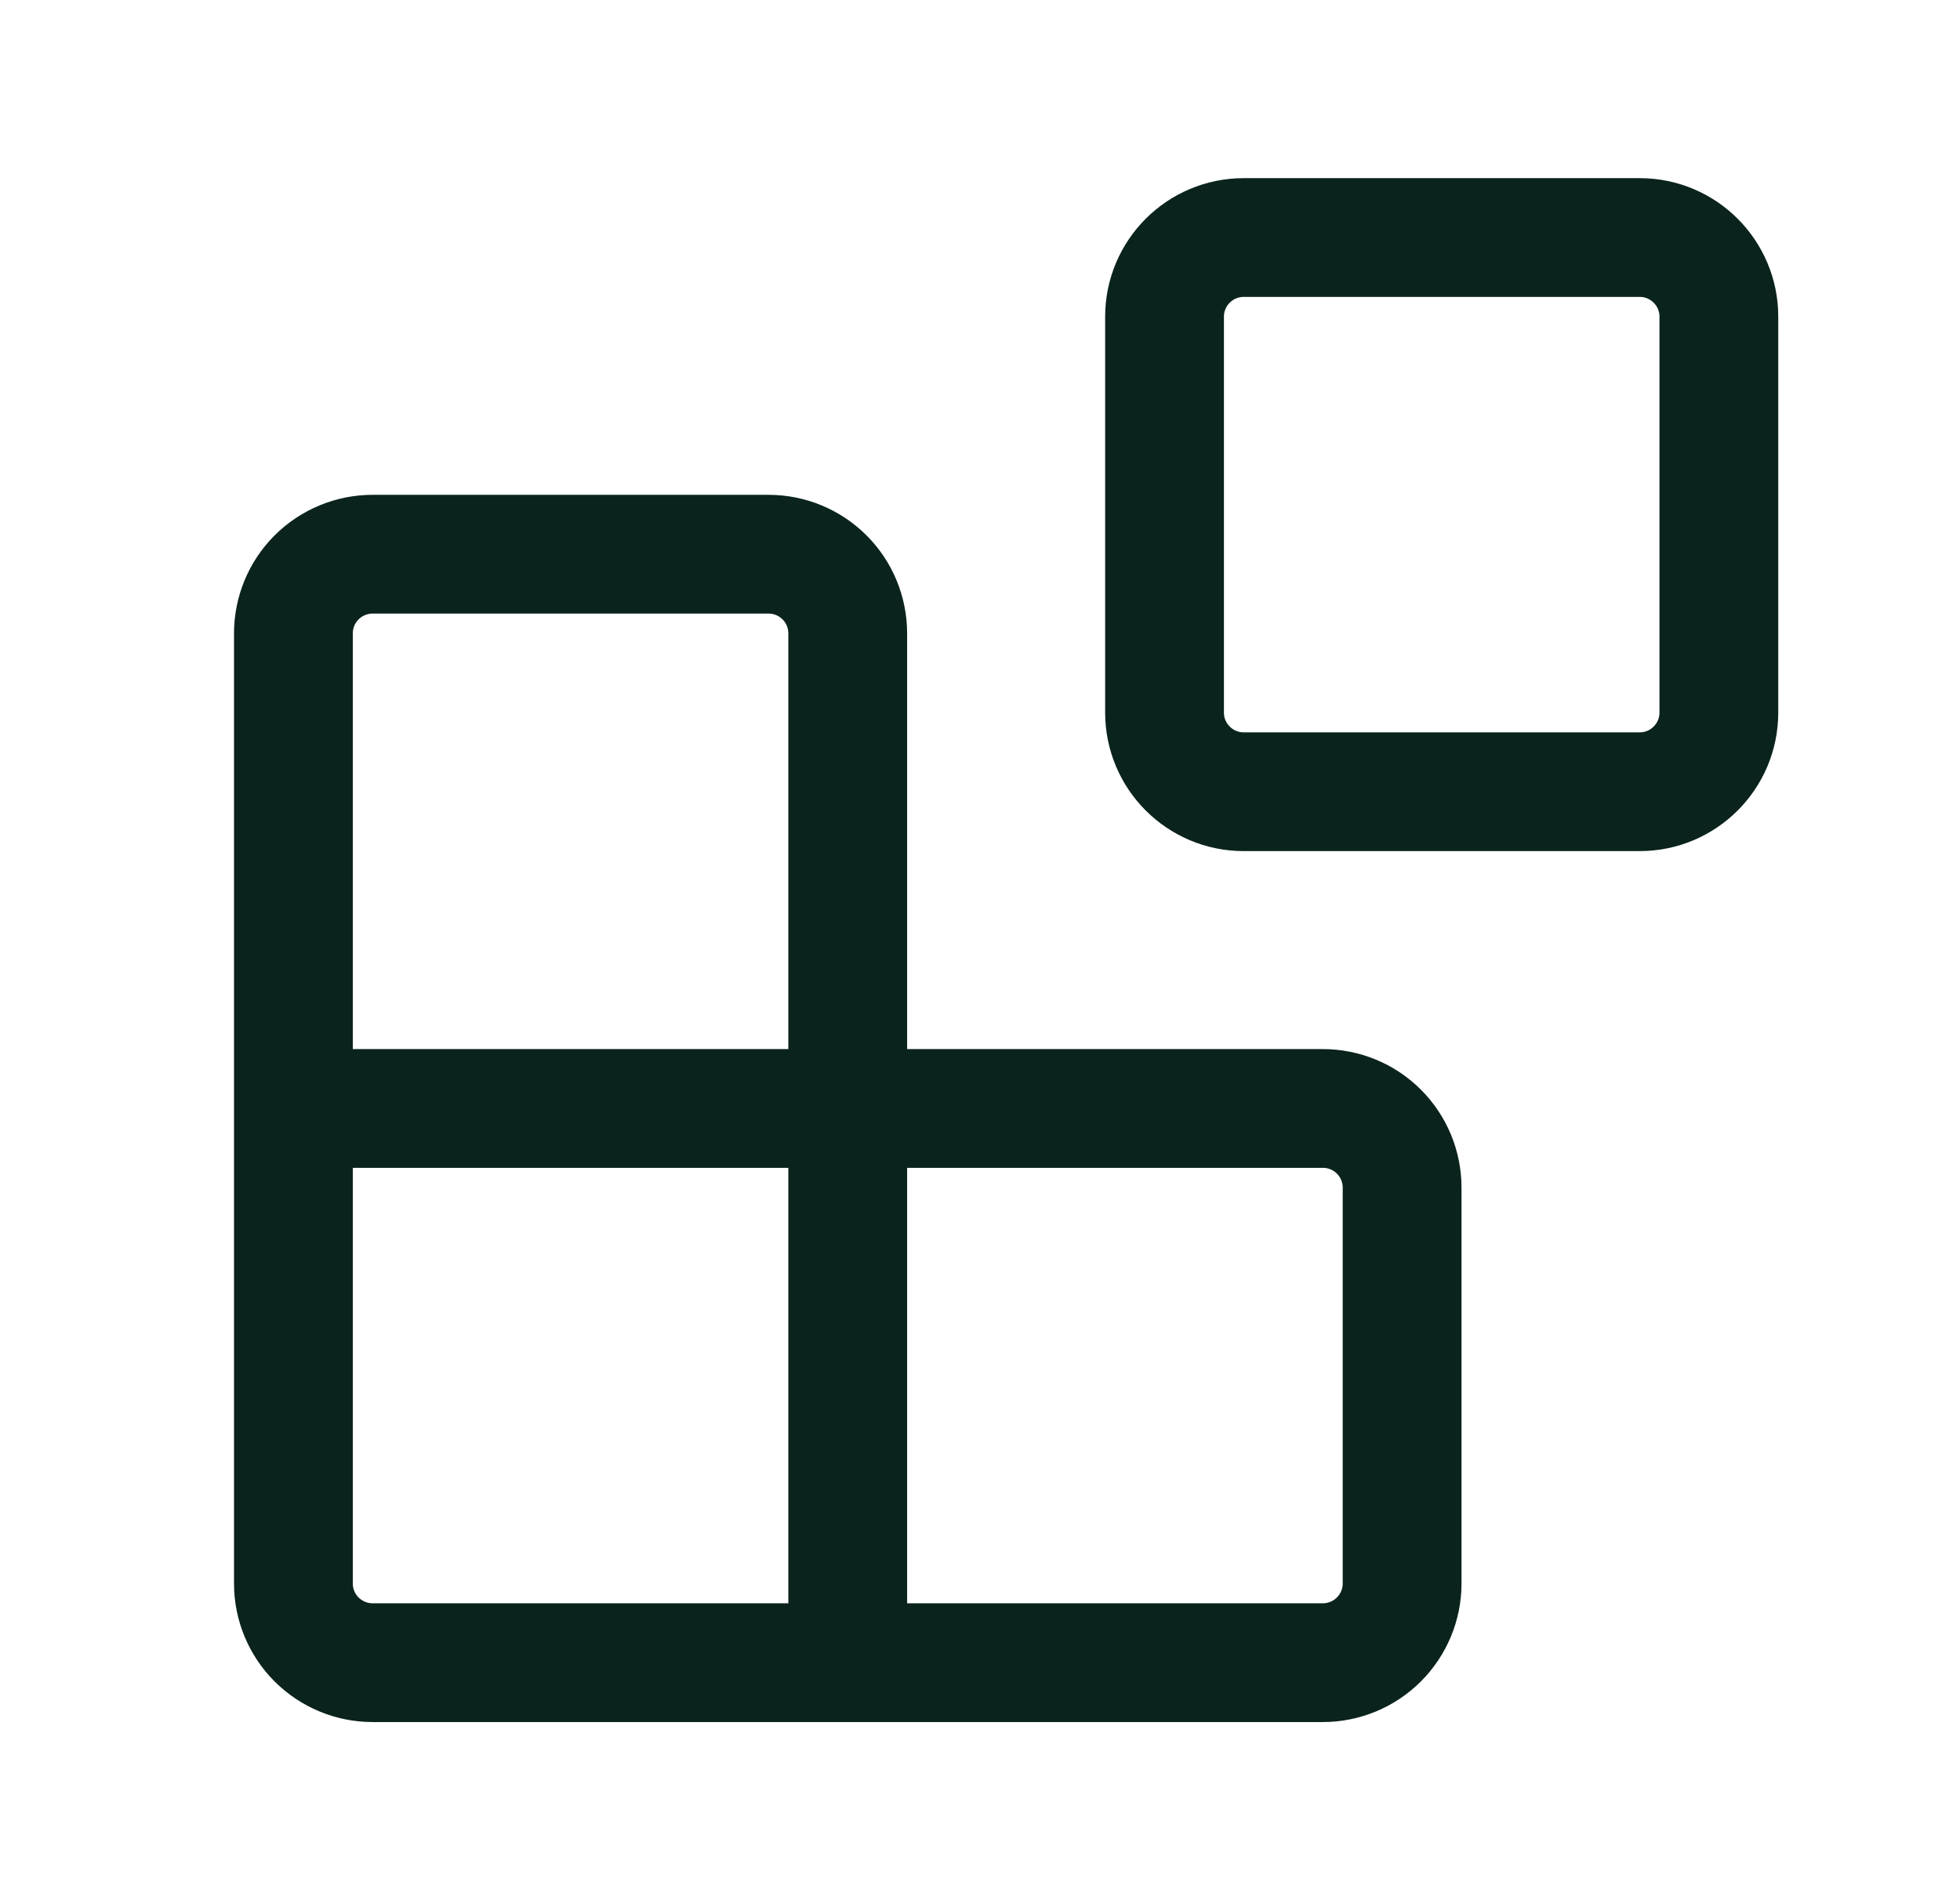 <svg xmlns="http://www.w3.org/2000/svg" width="33" height="32" viewBox="0 0 33 32" fill="none"><g id="blocks"><path id="Vector" d="M27.607 4H20.94C20.204 4 19.607 4.597 19.607 5.333V12C19.607 12.736 20.204 13.333 20.94 13.333H27.607C28.343 13.333 28.94 12.736 28.94 12V5.333C28.94 4.597 28.343 4 27.607 4Z" stroke="#0A231D" stroke-width="2" stroke-linecap="round" stroke-linejoin="round"></path><path id="Vector_2" d="M14.273 28V10.667C14.273 10.313 14.133 9.974 13.883 9.724C13.633 9.474 13.294 9.333 12.94 9.333H6.273C5.92 9.333 5.581 9.474 5.33 9.724C5.08 9.974 4.94 10.313 4.94 10.667V26.667C4.94 27.02 5.08 27.359 5.33 27.609C5.581 27.859 5.92 28 6.273 28H22.273C22.627 28 22.966 27.859 23.216 27.609C23.466 27.359 23.607 27.02 23.607 26.667V20C23.607 19.646 23.466 19.307 23.216 19.057C22.966 18.807 22.627 18.667 22.273 18.667H4.94" stroke="#0A231D" stroke-width="2" stroke-linecap="round" stroke-linejoin="round"></path></g></svg>